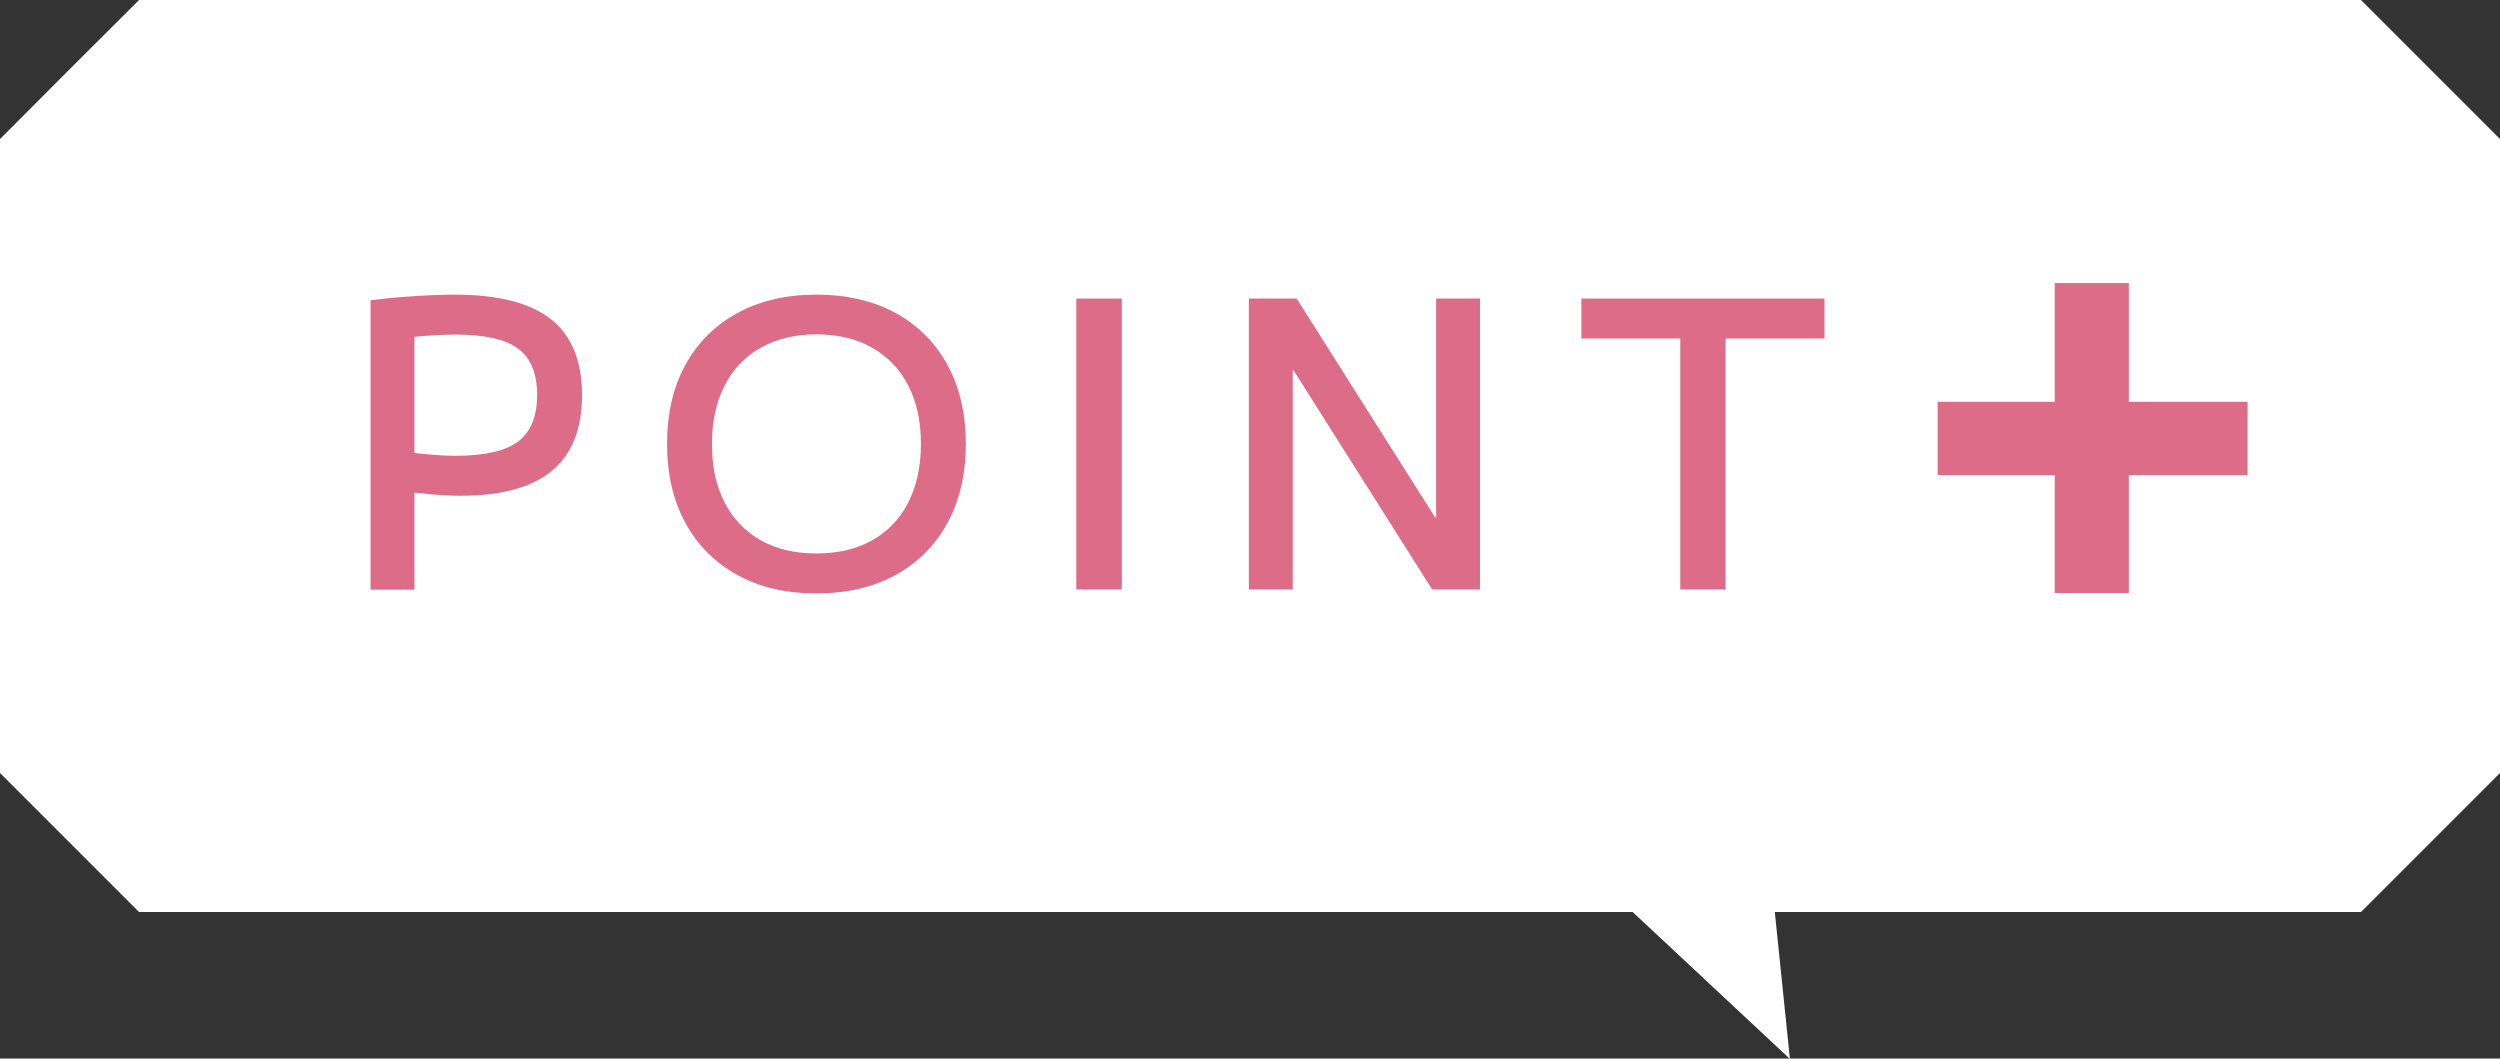 <?xml version="1.0" encoding="UTF-8"?><svg id="_レイヤー_1" xmlns="http://www.w3.org/2000/svg" viewBox="0 0 120.83 51.16"><rect x="0" y="0" width="120.83" height="51.16" fill="#333333" stroke="none"/><defs><style>.cls-1{fill:#dc6c88;}.cls-1,.cls-2{stroke-width:0px;}.cls-2{fill:#fff;}</style></defs><path class="cls-2" d="M114.12,0H6.72C4.09,2.62,2.62,4.09,0,6.72v30.64c2.62,2.62,4.09,4.09,6.72,6.72h72.19l7.6,7.1-.73-7.1h28.33c2.62-2.62,4.09-4.09,6.72-6.72V6.72c-2.62-2.62-4.09-4.09-6.72-6.72Z"/><path class="cls-1" d="M17.93,14.51c.49-.06.98-.12,1.46-.15.49-.04.95-.07,1.4-.09s.84-.03,1.18-.03c2.11,0,3.66.4,4.66,1.19s1.5,2.02,1.5,3.66-.48,2.85-1.45,3.66c-.97.81-2.44,1.21-4.42,1.21-.44,0-.9-.02-1.41-.07-.5-.04-1.12-.11-1.87-.2l.04-1.91c.74.09,1.34.15,1.78.19.44.04.84.06,1.2.06,1.41,0,2.43-.23,3.04-.69s.92-1.21.92-2.25-.31-1.79-.92-2.24c-.62-.46-1.63-.68-3.04-.68-.42,0-.9.02-1.42.06-.52.04-1.04.1-1.57.19l1.02-1.17v13.25h-2.12v-13.98Z"/><path class="cls-1" d="M39.46,28.68c-1.46,0-2.74-.29-3.82-.89-1.08-.59-1.92-1.43-2.51-2.51-.59-1.08-.89-2.36-.89-3.82s.29-2.75.89-3.83c.59-1.08,1.43-1.91,2.51-2.5,1.08-.59,2.36-.89,3.82-.89s2.75.3,3.83.89c1.08.59,1.91,1.43,2.5,2.5.59,1.08.89,2.36.89,3.83s-.3,2.74-.89,3.82c-.59,1.08-1.43,1.92-2.5,2.51-1.08.59-2.36.89-3.83.89ZM39.46,26.75c1.04,0,1.94-.21,2.7-.64.76-.43,1.34-1.04,1.74-1.83.4-.79.61-1.73.61-2.82s-.2-2.03-.61-2.82c-.4-.79-.99-1.4-1.74-1.83s-1.66-.65-2.7-.65-1.94.22-2.7.65-1.34,1.04-1.74,1.83c-.4.79-.61,1.73-.61,2.82s.2,2.03.61,2.82c.4.79.99,1.4,1.74,1.83.76.43,1.66.64,2.7.64Z"/><path class="cls-1" d="M52.02,28.49v-14.06h2.2v14.06h-2.2Z"/><path class="cls-1" d="M60.36,28.49v-14.06h2.31l6.7,10.59h.04v-10.59h2.12v14.06h-2.31l-6.7-10.59h-.04v10.59h-2.12Z"/><path class="cls-1" d="M81.21,28.49v-12.13h-4.78v-1.93h11.75v1.93h-4.78v12.13h-2.2Z"/><path class="cls-1" d="M93.65,19.42h5.66v-5.74h3.58v5.74h5.74v3.54h-5.74v5.7h-3.58v-5.7h-5.66v-3.54Z"/></svg>